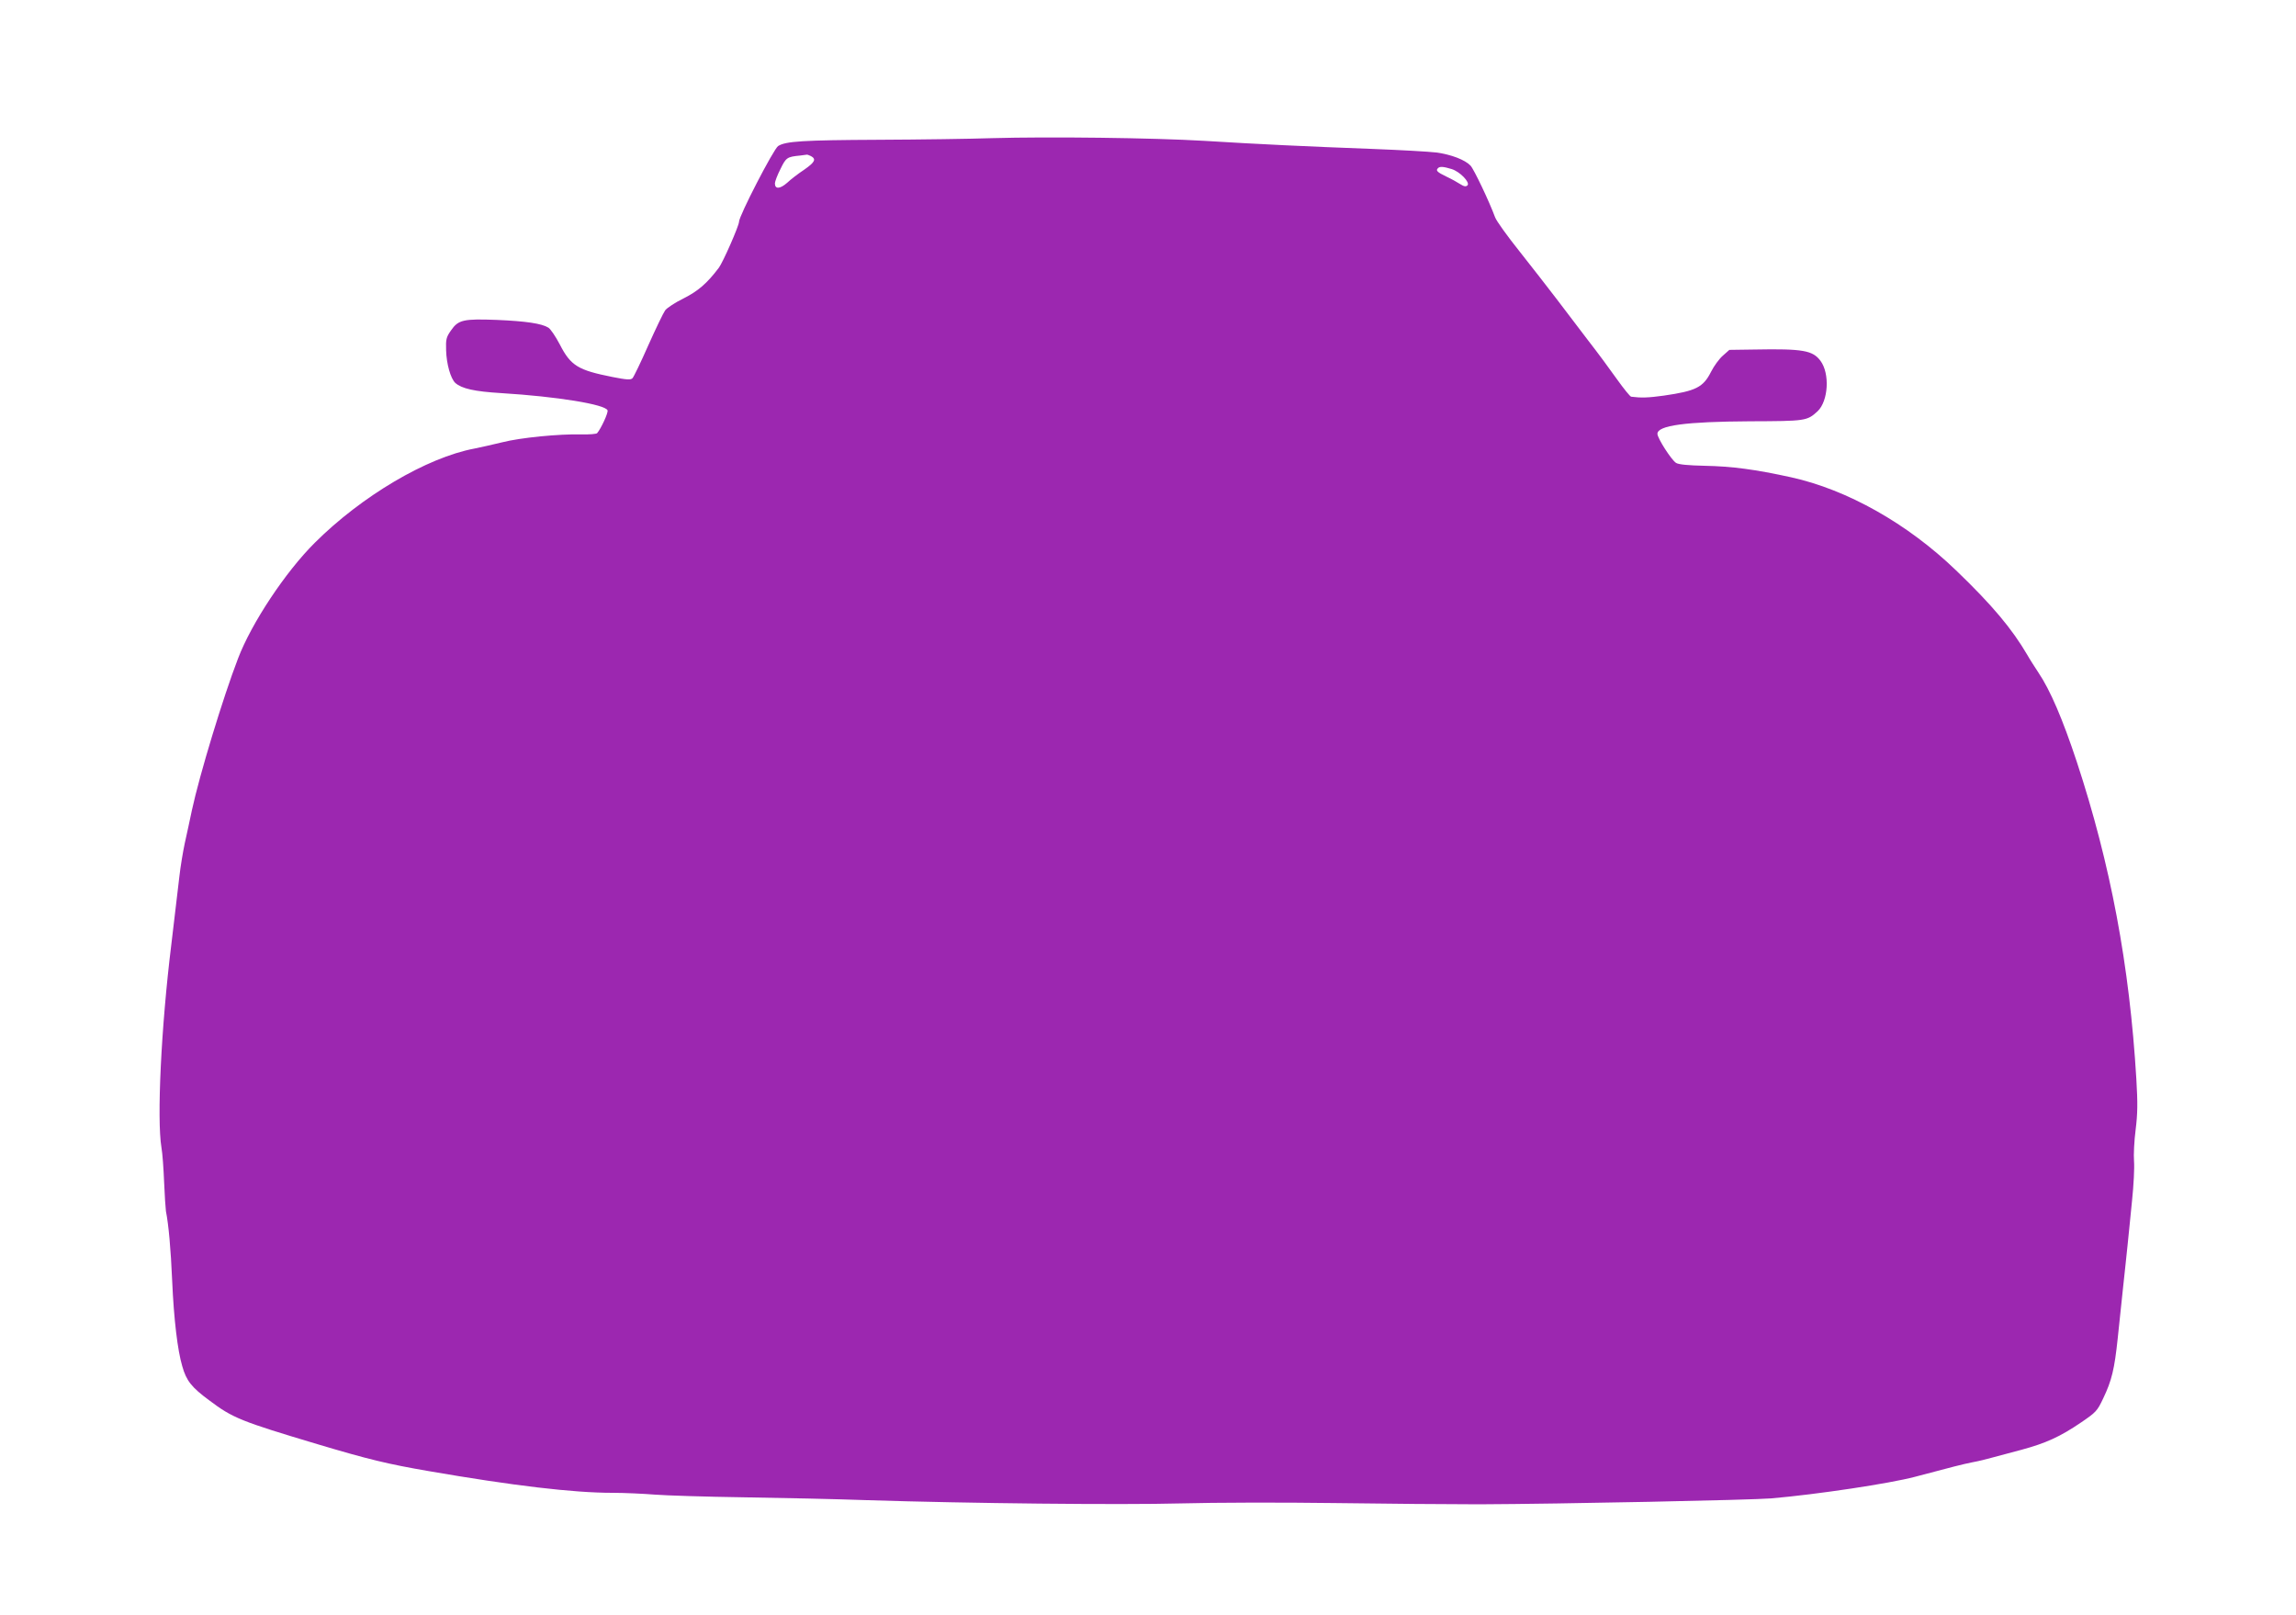 <?xml version="1.0" standalone="no"?>
<!DOCTYPE svg PUBLIC "-//W3C//DTD SVG 20010904//EN"
 "http://www.w3.org/TR/2001/REC-SVG-20010904/DTD/svg10.dtd">
<svg version="1.0" xmlns="http://www.w3.org/2000/svg"
 width="1280pt" height="900pt" viewBox="0 0 1280 900"
 preserveAspectRatio="xMidYMid meet">
<g transform="translate(0,900) scale(0.1,-0.1)"
fill="#9c27b0" stroke="none">
<path d="M5530 8230 c-118 -4 -402 -8 -630 -9 -425 -2 -520 -8 -562 -35 -25
-16 -218 -389 -218 -422 0 -22 -90 -227 -113 -257 -66 -87 -115 -129 -196
-170 -47 -23 -93 -53 -103 -67 -10 -14 -52 -101 -94 -195 -41 -93 -81 -176
-88 -183 -10 -10 -31 -9 -112 7 -191 38 -232 62 -293 181 -23 44 -52 87 -64
94 -37 23 -124 36 -287 43 -186 7 -215 1 -256 -59 -26 -37 -29 -49 -27 -110 2
-76 25 -157 51 -182 36 -32 107 -48 257 -57 310 -19 580 -63 592 -96 5 -13
-37 -103 -58 -127 -4 -5 -43 -8 -86 -7 -126 3 -341 -18 -443 -44 -52 -13 -122
-28 -155 -35 -266 -50 -629 -265 -890 -525 -164 -163 -353 -448 -428 -645 -84
-218 -215 -650 -257 -845 -11 -55 -30 -138 -40 -185 -10 -47 -24 -130 -30
-185 -6 -55 -27 -226 -45 -380 -57 -462 -81 -972 -55 -1130 6 -33 12 -121 15
-195 3 -74 8 -146 10 -160 15 -76 27 -208 35 -391 9 -210 30 -386 56 -473 23
-82 52 -118 151 -191 130 -98 175 -116 603 -244 285 -85 393 -111 620 -150
469 -81 804 -121 1025 -121 66 0 172 -5 235 -10 63 -5 286 -12 495 -15 209 -3
520 -10 690 -16 566 -18 1410 -27 1750 -18 183 5 561 6 850 2 286 -4 651 -7
810 -7 465 2 1521 24 1630 33 263 23 659 83 800 120 211 56 265 70 320 81 33
6 83 18 110 26 28 7 102 27 165 44 136 37 214 72 333 153 82 56 89 63 122 133
48 100 63 164 81 334 8 80 22 208 30 285 8 77 20 183 25 235 5 52 17 164 25
249 9 85 14 184 11 219 -3 35 1 114 9 176 11 88 12 147 4 281 -38 636 -144
1198 -332 1769 -79 238 -148 400 -215 499 -19 29 -47 72 -61 97 -85 145 -194
276 -397 471 -271 261 -607 450 -920 519 -201 44 -329 61 -481 64 -92 2 -146
7 -160 16 -26 16 -104 138 -104 162 0 47 158 68 515 70 313 1 319 2 378 56 60
57 69 210 16 281 -43 58 -98 68 -366 63 l-142 -2 -36 -32 c-20 -17 -50 -58
-66 -90 -44 -87 -84 -107 -264 -133 -86 -12 -127 -13 -181 -6 -6 0 -42 45 -80
98 -38 54 -109 150 -159 214 -49 65 -128 168 -175 230 -47 62 -141 182 -208
267 -68 85 -130 171 -137 191 -32 87 -118 268 -137 288 -30 32 -108 62 -190
73 -40 5 -201 14 -358 20 -372 14 -628 26 -936 45 -286 17 -866 24 -1184 15z
m-1009 -100 c31 -17 22 -34 -38 -76 -32 -21 -75 -54 -95 -73 -40 -35 -68 -36
-68 -3 0 10 14 47 31 80 31 64 37 68 109 75 19 2 36 5 38 5 2 1 12 -3 23 -8z
m3571 -72 c47 -14 105 -75 89 -91 -8 -8 -19 -7 -39 6 -15 10 -51 30 -79 43
-52 25 -60 34 -46 47 9 10 30 9 75 -5z"/>
</g>
</svg>
